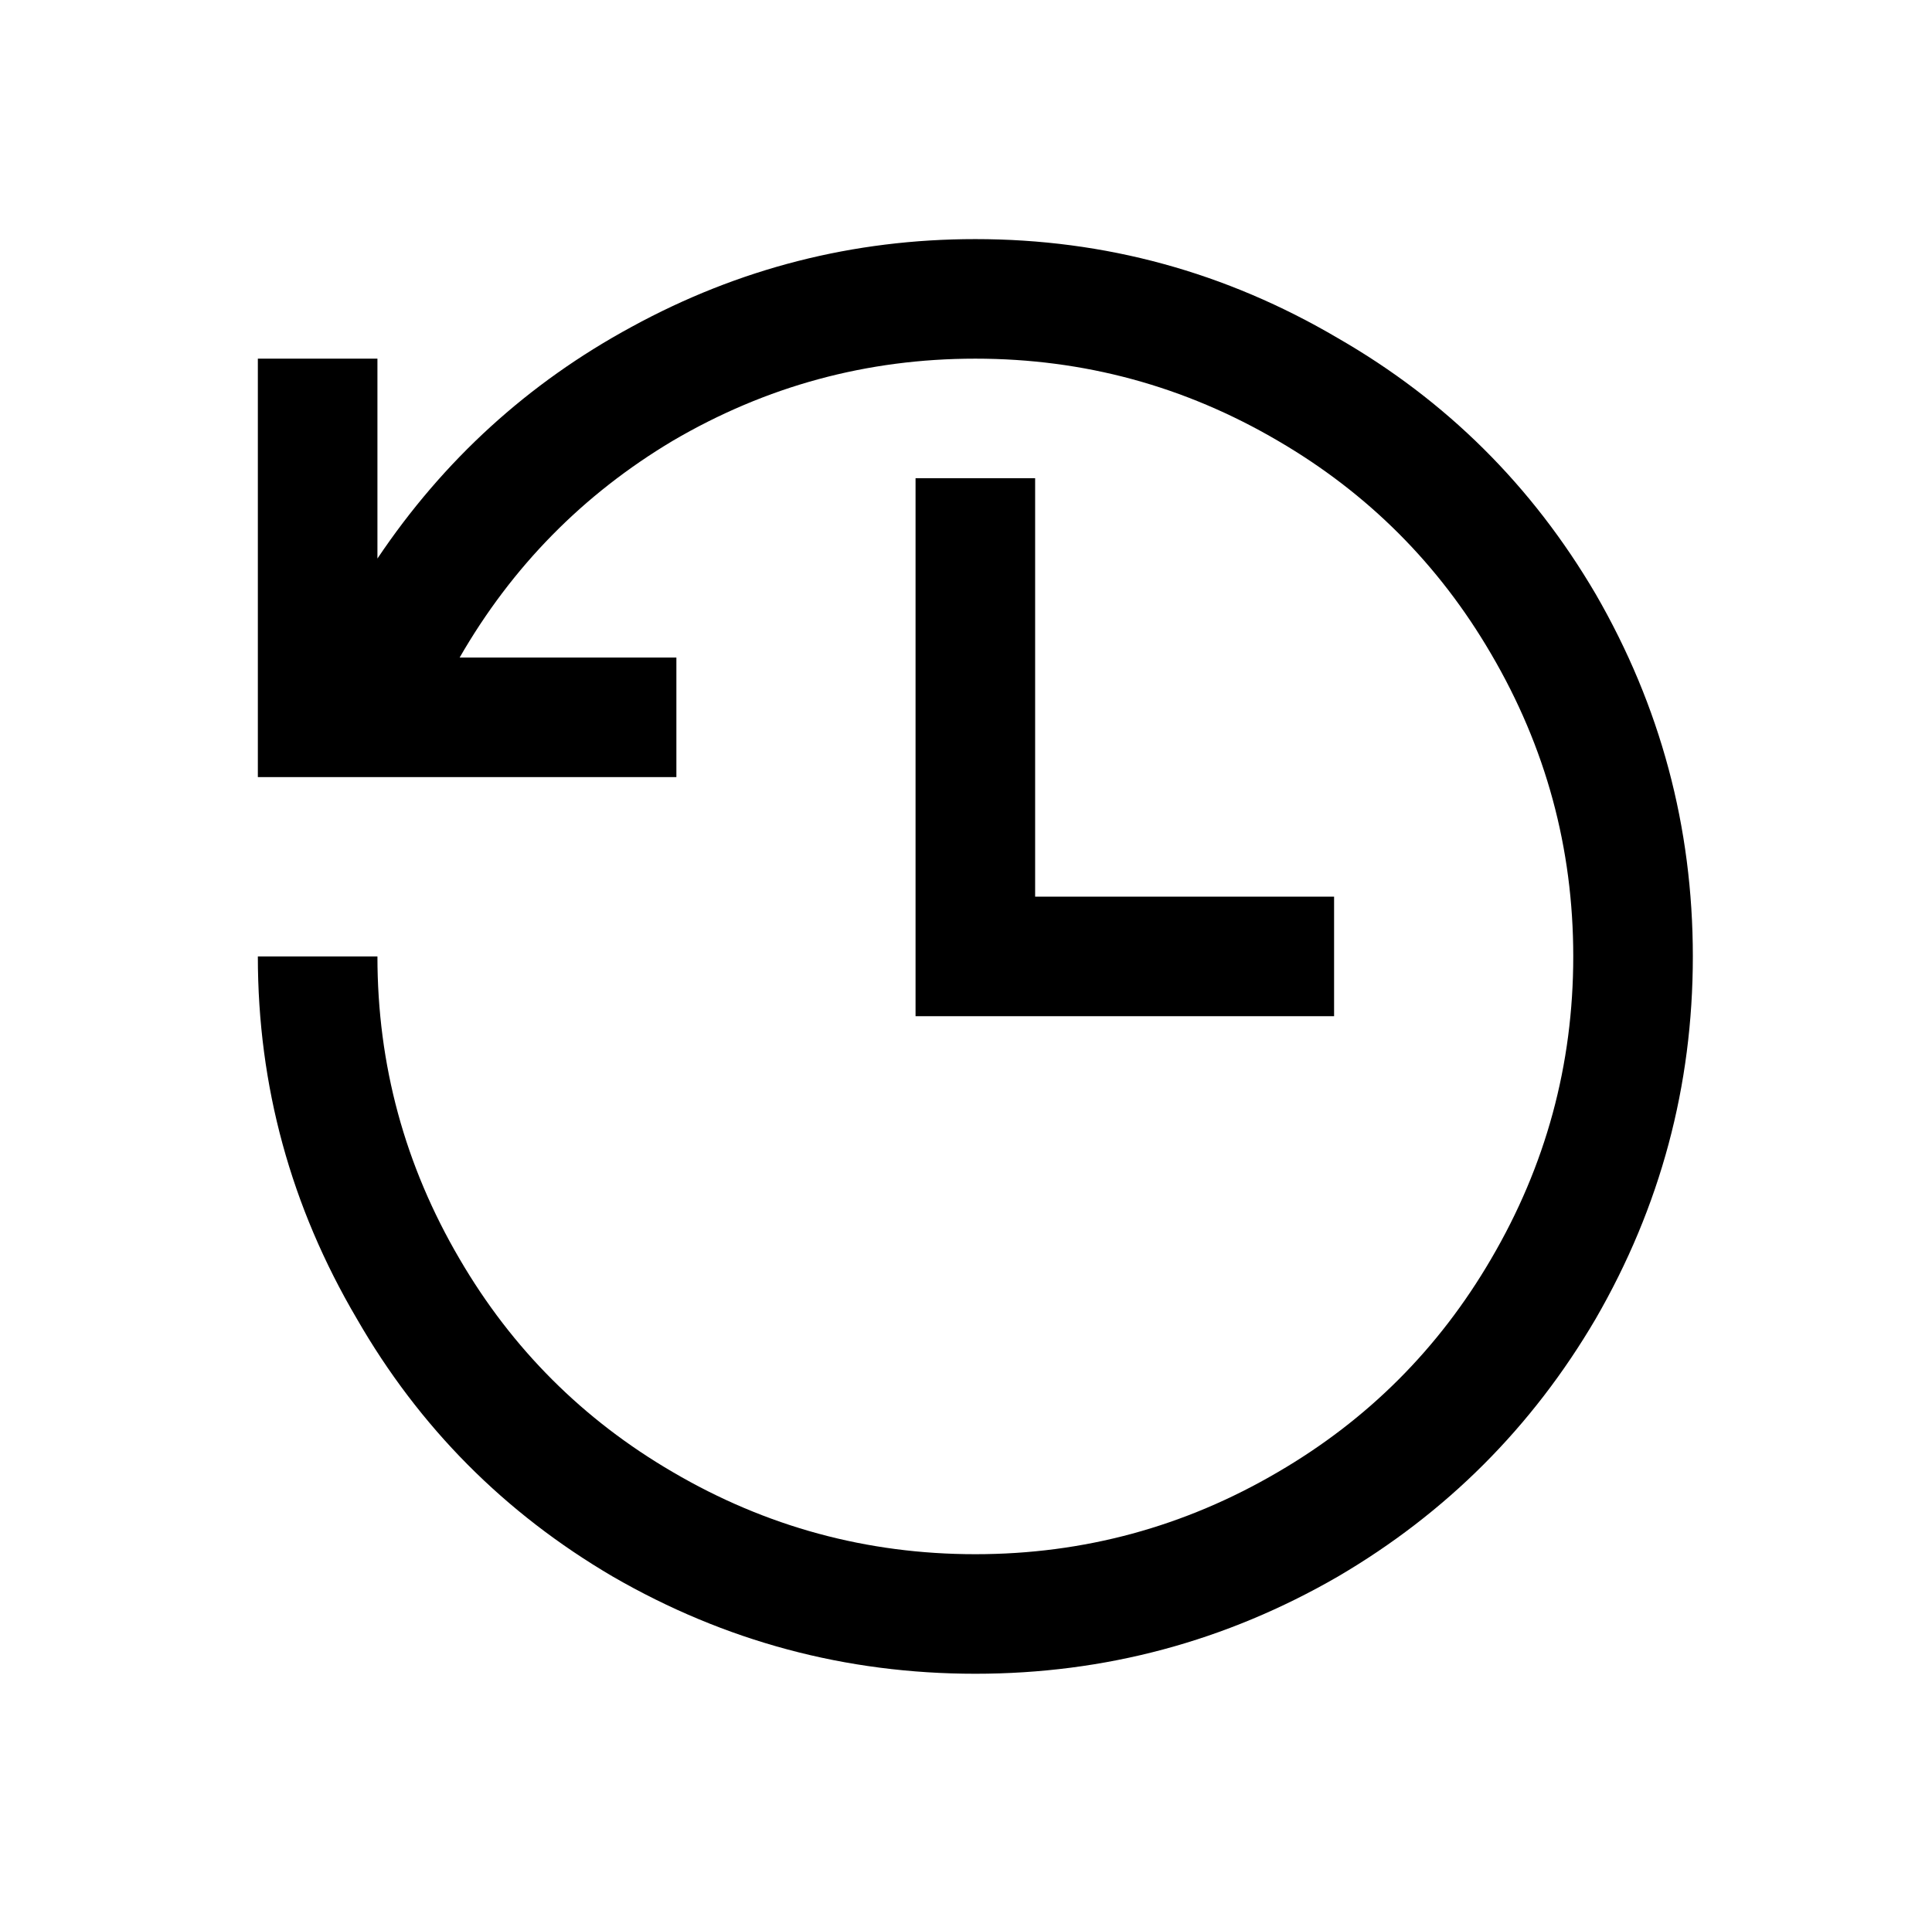 <?xml version="1.0" standalone="no"?>
<!DOCTYPE svg PUBLIC "-//W3C//DTD SVG 1.1//EN" "http://www.w3.org/Graphics/SVG/1.1/DTD/svg11.dtd" >
<svg xmlns="http://www.w3.org/2000/svg" xmlns:xlink="http://www.w3.org/1999/xlink" version="1.1" viewBox="-10 0 1034 1024">
   <path fill="currentColor"
d="M512 128q-98 0 -184 47q-83 45 -136 124v-107h-64v224h224v-64h-116q42 -73 114 -116q75 -44 162 -44t162 44q72 42 114 114q44 75 44 162t-44 162q-42 72 -114 114q-75 44 -162 44t-162 -44q-72 -42 -114 -114q-44 -75 -44 -162h-64q0 104 53 194q50 87 137 138
q90 52 194 52t194 -52q87 -51 138 -138q52 -90 52 -194t-52 -194q-51 -87 -138 -137q-90 -53 -194 -53zM480 256v288h224v-64h-160v-224h-64z" />
</svg>
